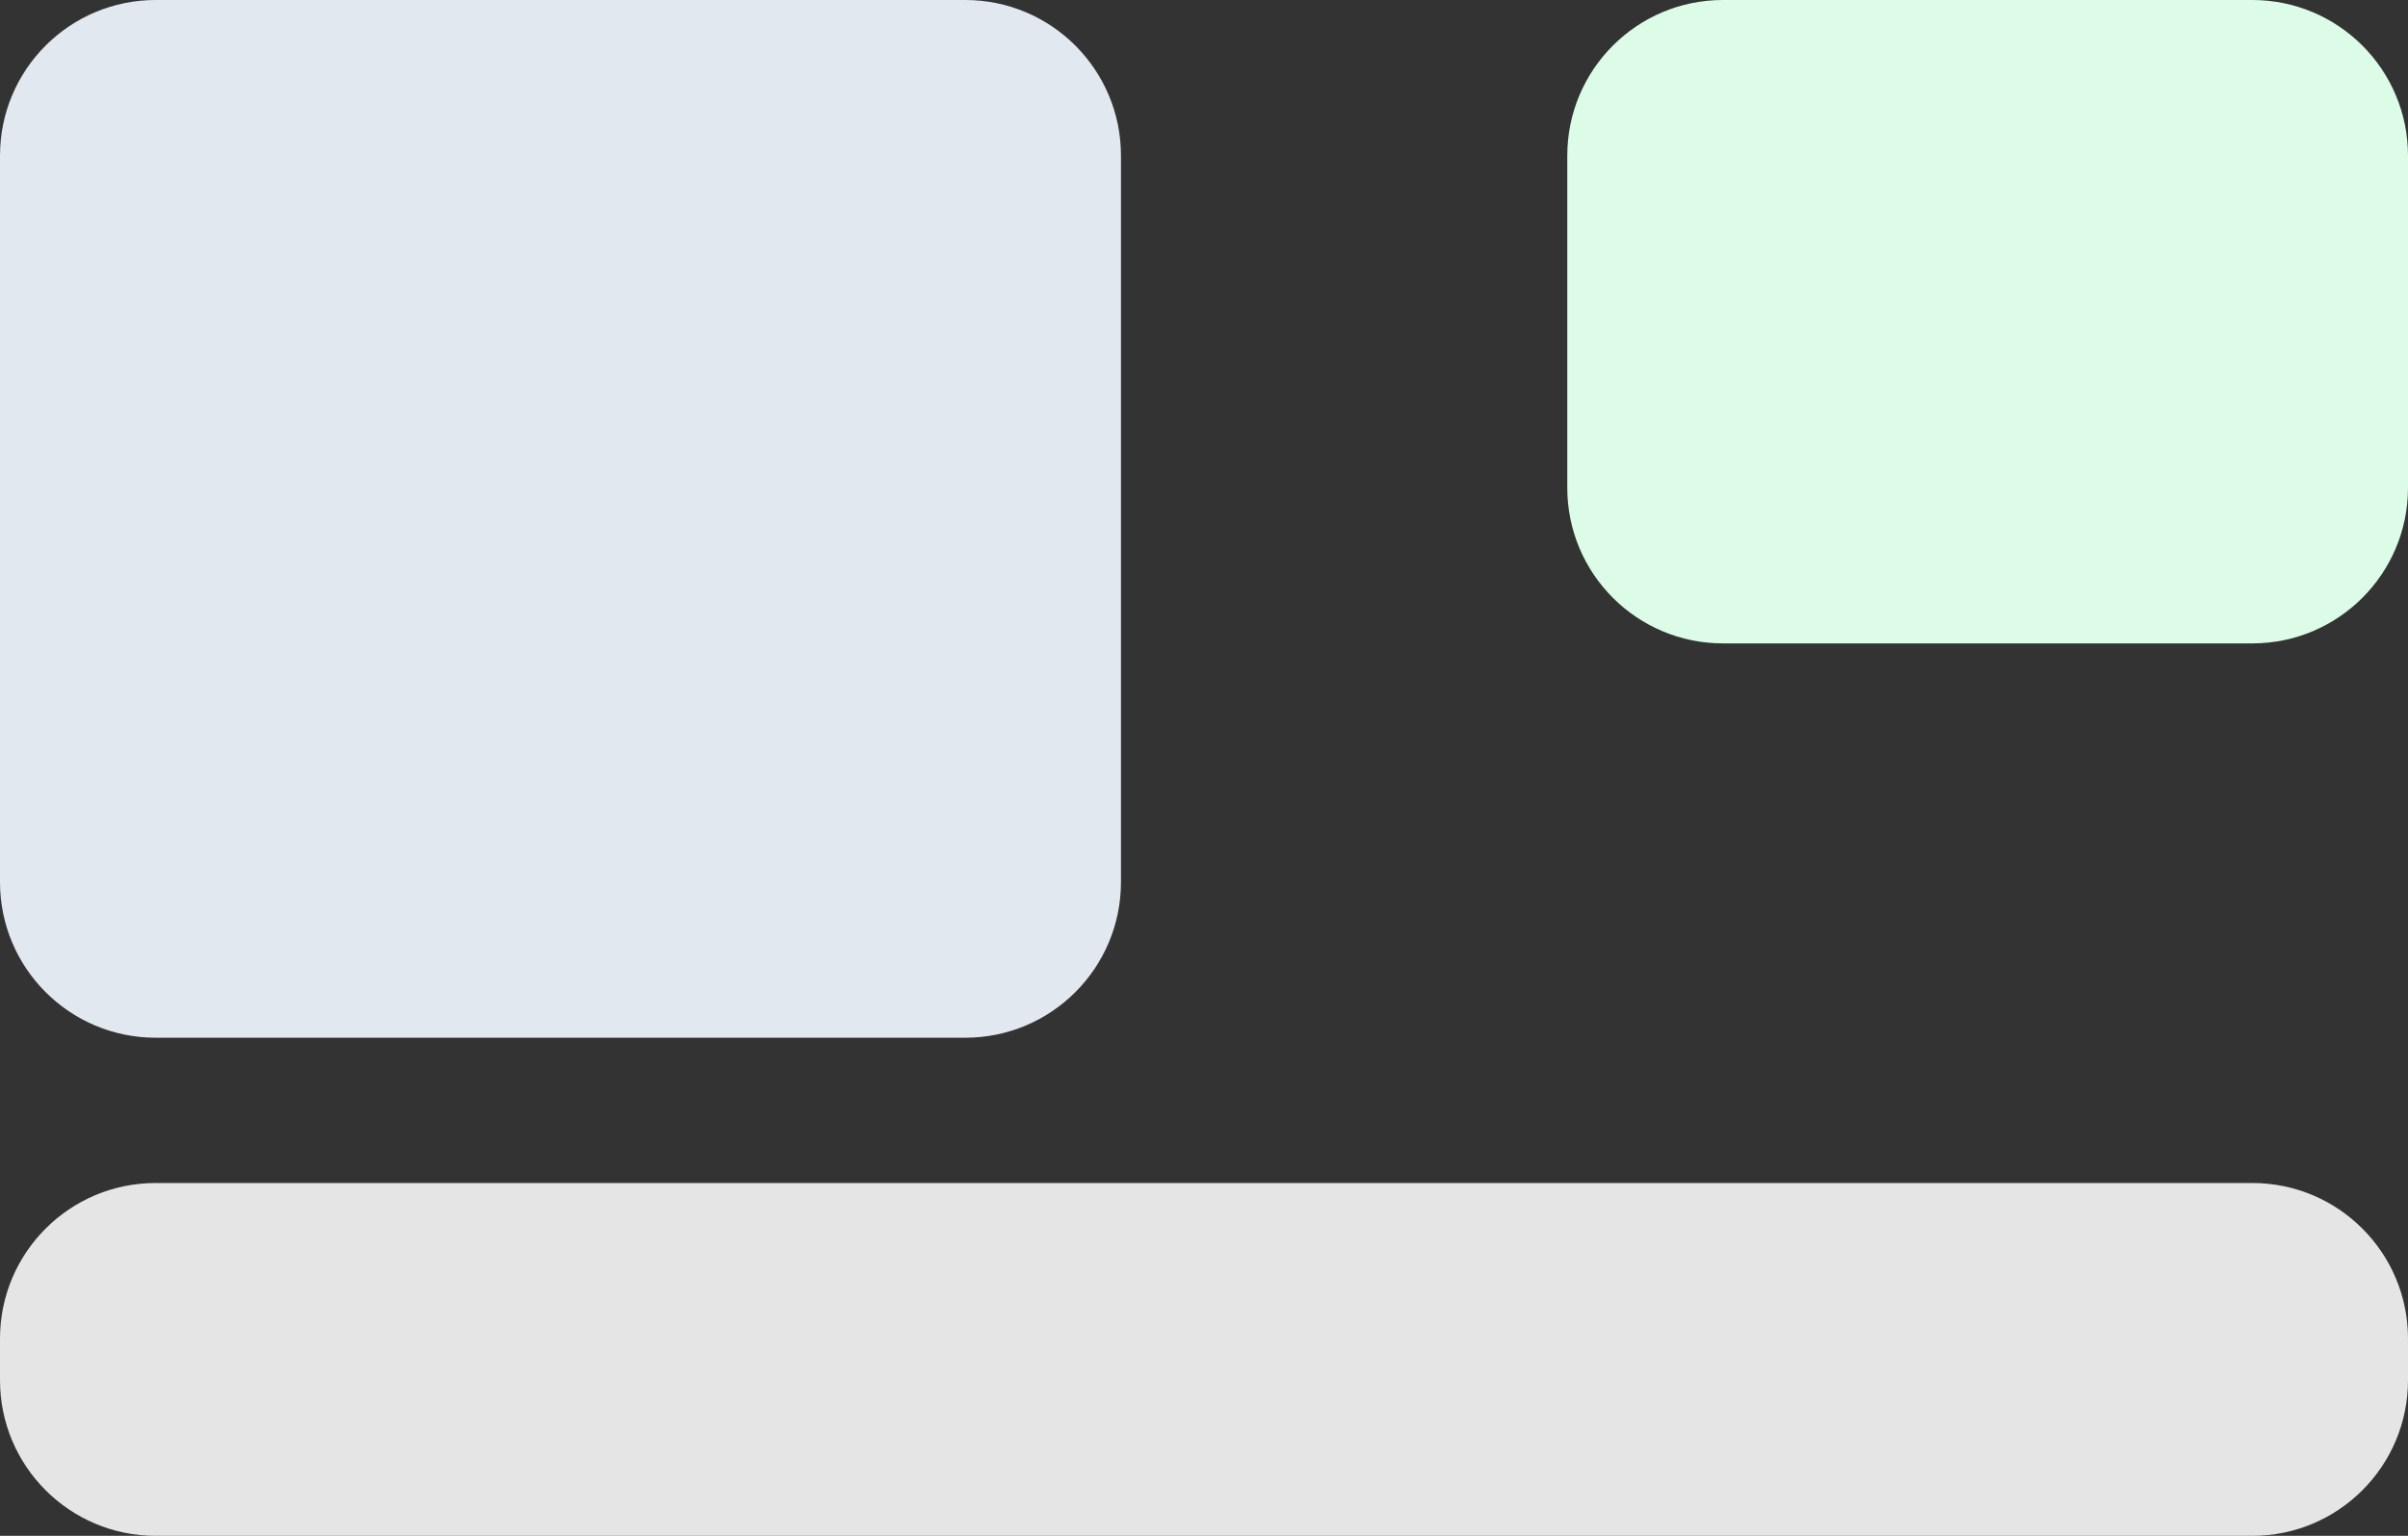 <svg width="232" height="148" viewBox="0 0 232 148" fill="none" xmlns="http://www.w3.org/2000/svg">
<rect x="0" y="0" width="232" height="148" fill="#333333" stroke="none"/>
<path d="M0 15C0 6.716 6.716 0 15 0H93C101.284 0 108 6.716 108 15V85C108 93.284 101.284 100 93 100H15C6.716 100 0 93.284 0 85V15Z" fill="#E2E8F0"/>
<path d="M151 15C151 6.716 157.716 0 166 0H217C225.284 0 232 6.716 232 15V47C232 55.284 225.284 62 217 62H166C157.716 62 151 55.284 151 47V15Z" fill="#DCFCE7"/>
<path d="M0 129C0 120.716 6.716 114 15 114H217C225.284 114 232 120.716 232 129V133C232 141.284 225.284 148 217 148H15C6.716 148 0 141.284 0 133V129Z" fill="#E5E5E5"/>
</svg>
